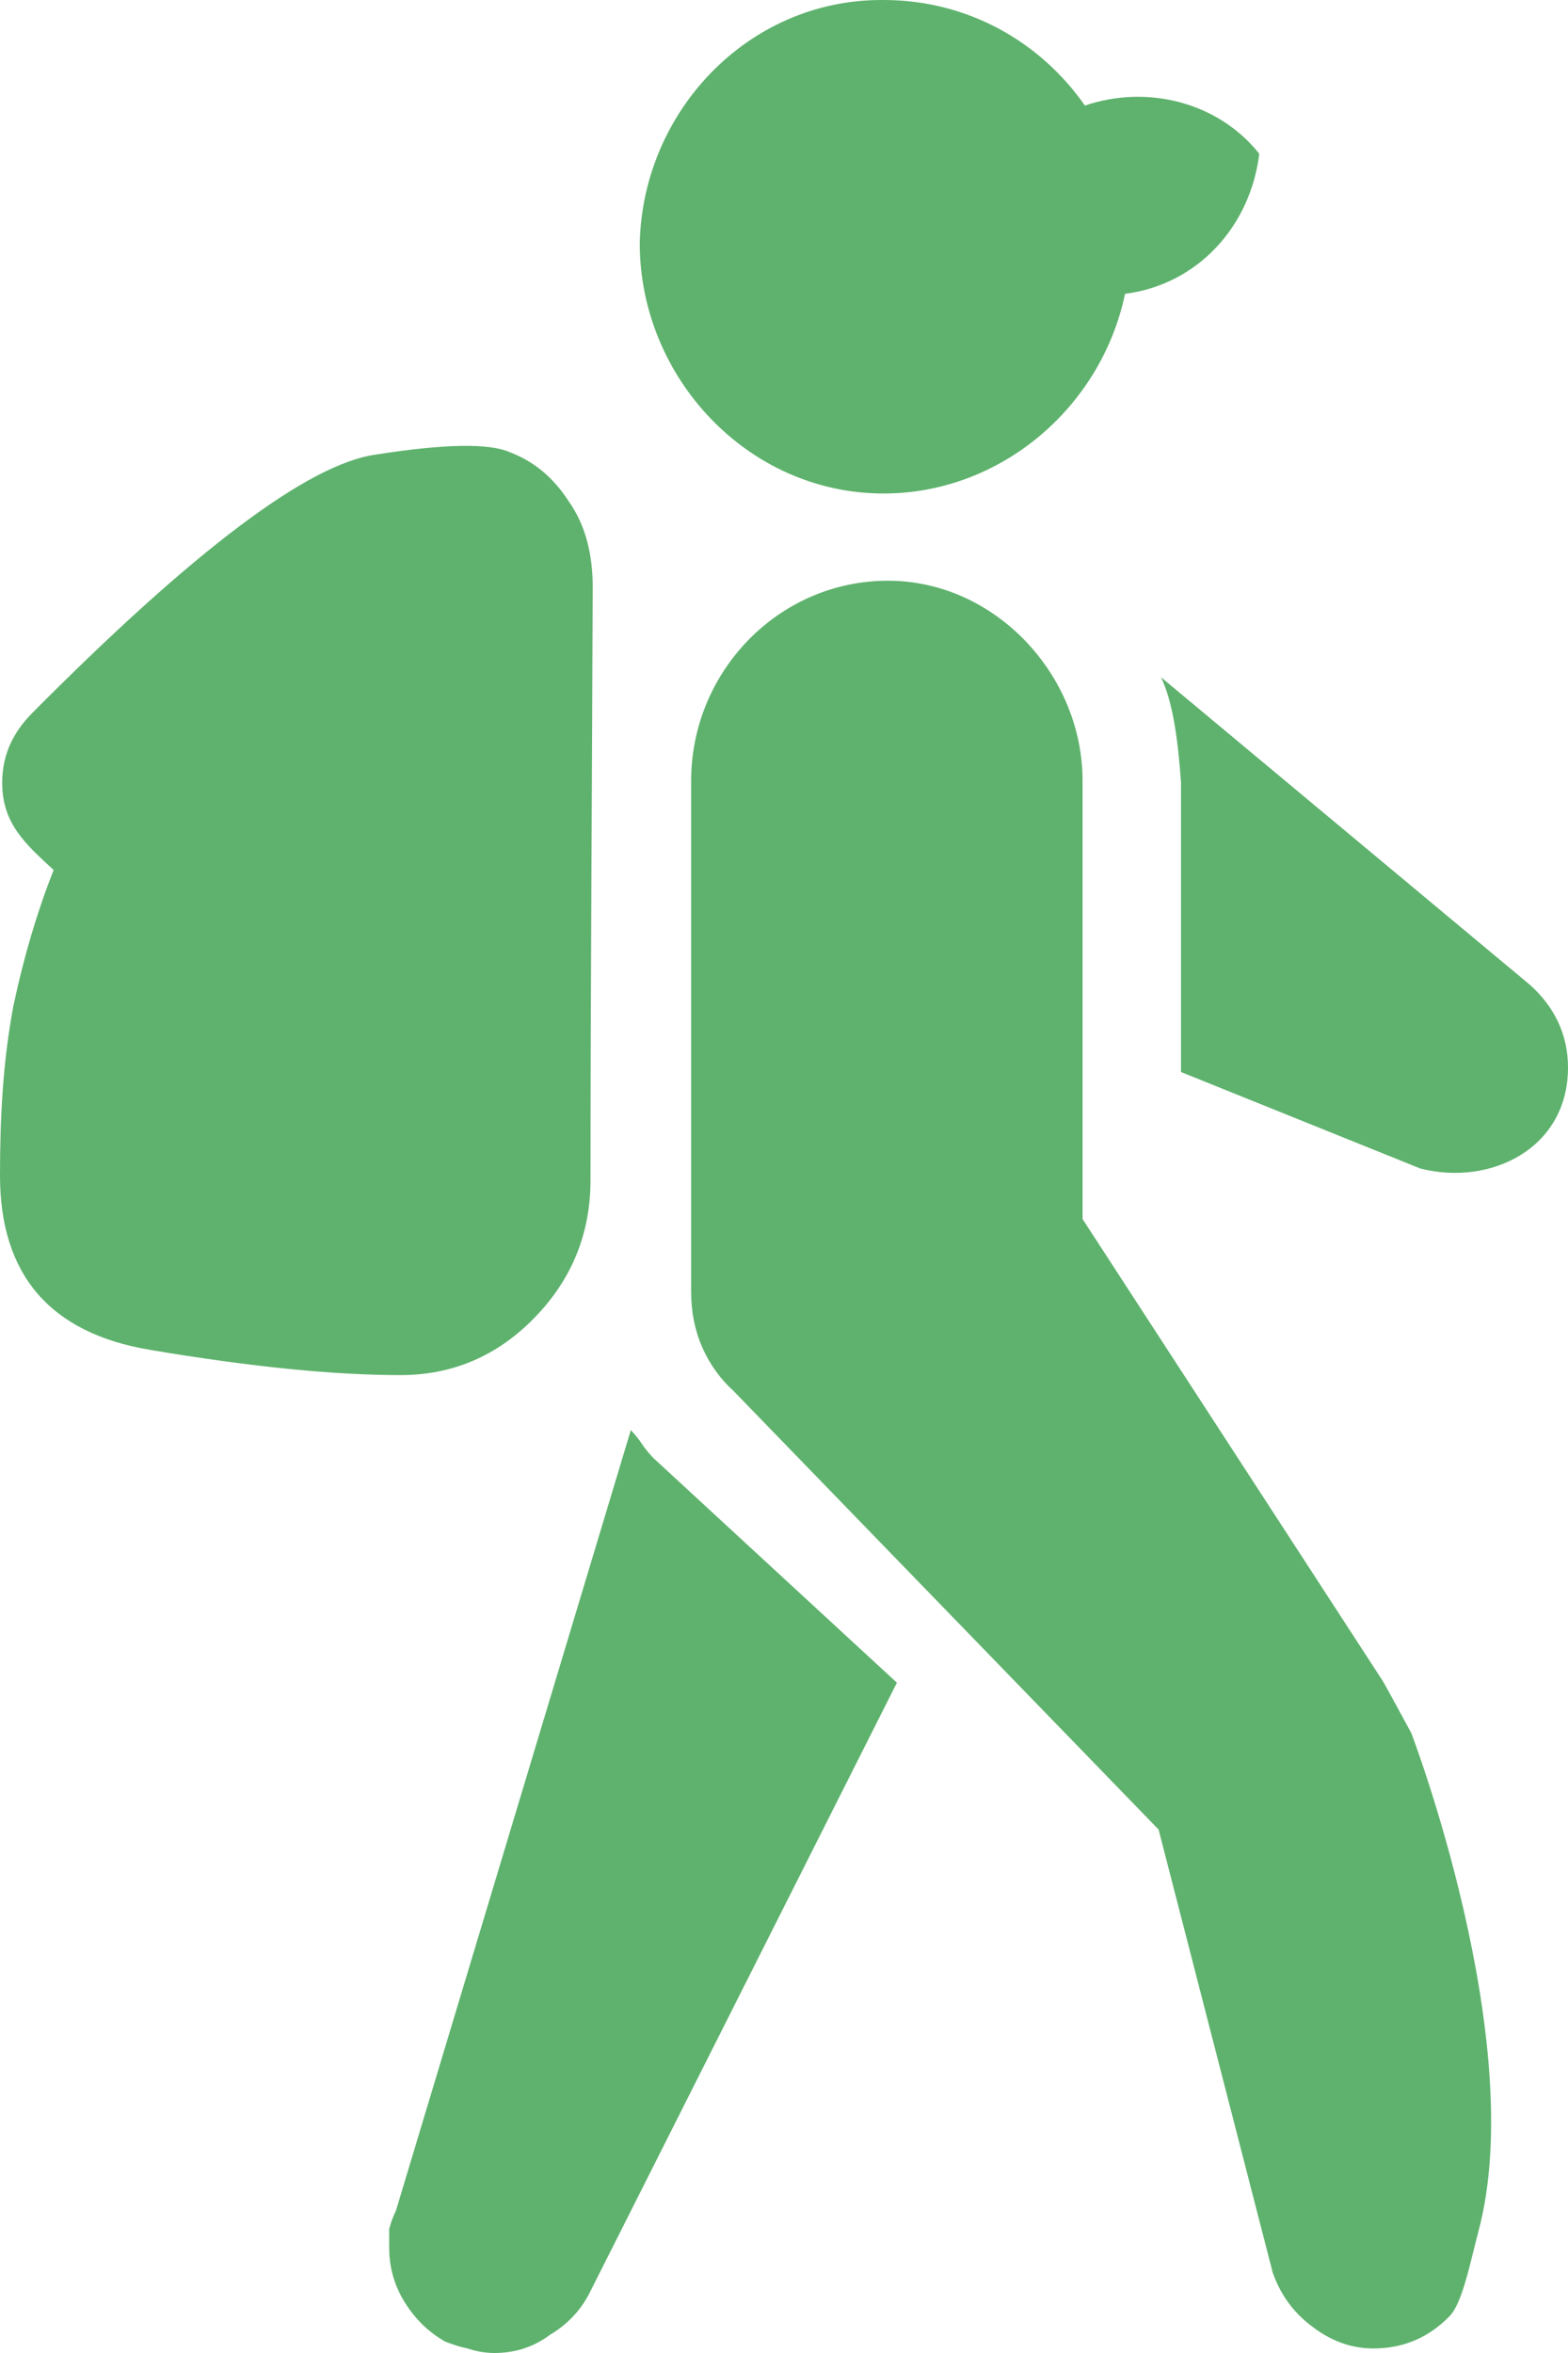 <svg width="10" height="15" viewBox="0 0 10 15" fill="none" xmlns="http://www.w3.org/2000/svg">
<path d="M5.635 3.146C6.381 3.146 7.023 2.598 7.175 1.873C7.639 1.814 7.975 1.442 8.031 0.98C7.768 0.65 7.315 0.538 6.919 0.673C6.635 0.266 6.171 0 5.635 0C5.635 0 5.63 0 5.621 0C4.768 0 4.098 0.713 4.08 1.551C4.08 2.405 4.769 3.146 5.635 3.146ZM9.757 6.278L7.404 4.317C7.48 4.473 7.513 4.717 7.532 4.99V6.834L9.058 7.449C9.503 7.563 10 7.324 10 6.805C10 6.595 9.913 6.418 9.757 6.278ZM4.023 9.117L2.525 14.093C2.506 14.132 2.492 14.171 2.482 14.21C2.482 14.249 2.482 14.288 2.482 14.327C2.482 14.454 2.515 14.571 2.582 14.678C2.649 14.785 2.734 14.868 2.839 14.927C2.886 14.946 2.934 14.961 2.981 14.971C3.039 14.99 3.096 15 3.153 15C3.286 15 3.405 14.961 3.509 14.883C3.623 14.815 3.709 14.722 3.766 14.605L5.72 10.727L4.165 9.293C4.137 9.263 4.113 9.234 4.094 9.205C4.075 9.176 4.051 9.146 4.023 9.117ZM8.816 10.712L6.904 7.771V4.976C6.904 4.302 6.346 3.702 5.663 3.702C4.965 3.702 4.408 4.283 4.408 4.976V8.239C4.408 8.366 4.432 8.483 4.479 8.59C4.527 8.698 4.593 8.79 4.679 8.868L7.389 11.663L8.117 14.488C8.165 14.624 8.245 14.737 8.359 14.824C8.483 14.922 8.616 14.971 8.759 14.971C8.949 14.971 9.111 14.902 9.244 14.766C9.326 14.682 9.372 14.44 9.429 14.224C9.752 13.015 9.001 11.049 9.001 11.049C9.001 11.049 8.825 10.723 8.816 10.712ZM3.78 3.746C3.78 3.541 3.739 3.352 3.623 3.19C3.528 3.044 3.405 2.941 3.252 2.883C3.119 2.824 2.834 2.829 2.397 2.898C1.969 2.956 1.236 3.507 0.2 4.551C0.094 4.66 0.014 4.799 0.014 4.99C0.014 5.25 0.162 5.38 0.342 5.546C0.238 5.81 0.152 6.098 0.086 6.41C0.018 6.768 0 7.129 0 7.493C0 8.127 0.319 8.498 0.956 8.605C1.608 8.715 2.135 8.766 2.554 8.766C2.886 8.766 3.172 8.644 3.409 8.4C3.647 8.156 3.766 7.863 3.766 7.522C3.766 6.263 3.776 5.005 3.78 3.746Z" fill="#5EB26D"/>
</svg>
